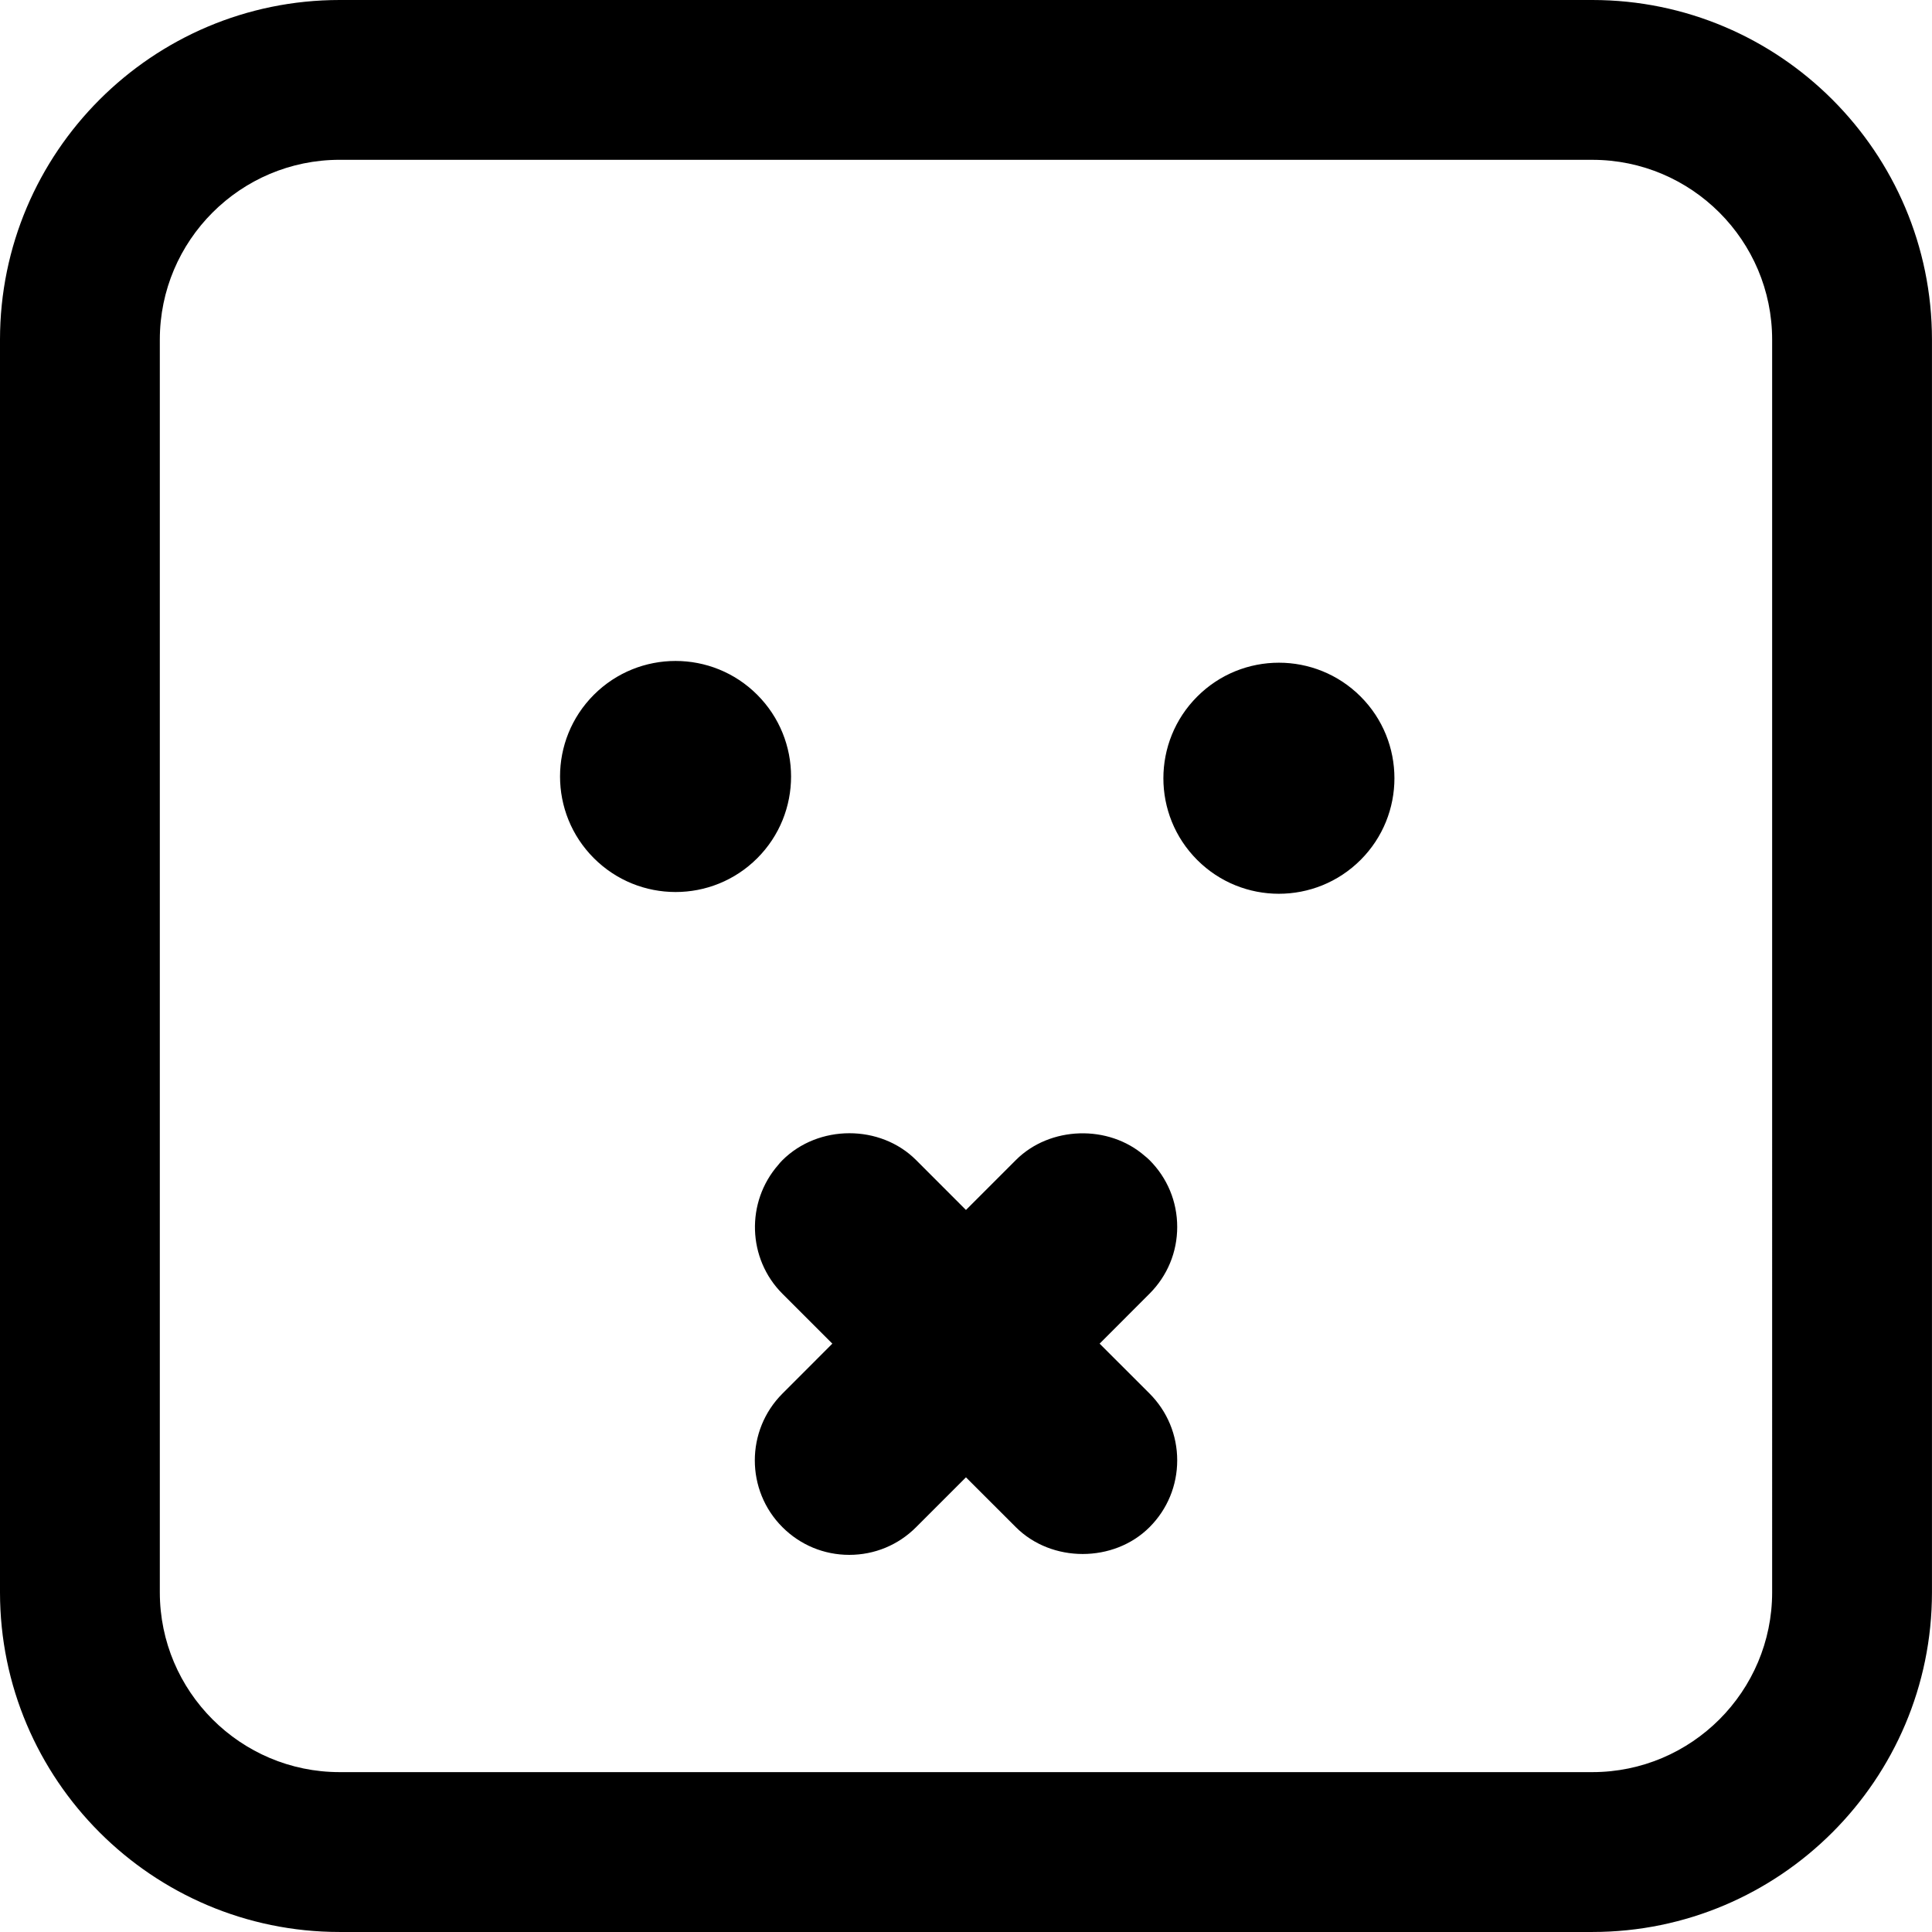 <?xml version="1.0" encoding="iso-8859-1"?>
<!-- Generator: Adobe Illustrator 16.0.0, SVG Export Plug-In . SVG Version: 6.00 Build 0)  -->
<!DOCTYPE svg PUBLIC "-//W3C//DTD SVG 1.1//EN" "http://www.w3.org/Graphics/SVG/1.1/DTD/svg11.dtd">
<svg version="1.1" id="Capa_1" xmlns="http://www.w3.org/2000/svg" xmlns:xlink="http://www.w3.org/1999/xlink" x="0px" y="0px"
	 width="103.696px" height="103.695px" viewBox="0 0 103.696 103.695" style="enable-background:new 0 0 103.696 103.695;"
	 xml:space="preserve">
<g>
	<path d="M40.645,46.062c-2.42,2.421-6.348,2.421-8.771-0.002c-2.42-2.42-2.42-6.348,0-8.769c2.422-2.421,6.35-2.421,8.77,0.001
		C43.064,39.714,43.064,43.642,40.645,46.062z M73.028,37.385c2.42,2.421,2.42,6.349,0,8.769c-2.424,2.423-6.352,2.423-8.771,0.002
		c-2.42-2.42-2.42-6.348,0.002-8.77C66.678,34.964,70.606,34.964,73.028,37.385z M61.698,69.436l-2.678,2.681l2.678,2.676
		c0.957,0.959,1.486,2.233,1.486,3.587s-0.527,2.629-1.486,3.588c-1.916,1.918-5.254,1.92-7.174,0l-2.678-2.676l-2.676,2.676
		c-0.959,0.961-2.232,1.486-3.588,1.486c-1.354,0-2.627-0.527-3.586-1.486c-1.977-1.976-1.977-5.193,0-7.17l2.678-2.681l-2.68-2.679
		c-1.877-1.879-1.973-4.916-0.219-6.92c0.039-0.051,0.119-0.146,0.209-0.236c1.945-1.946,5.268-1.936,7.184-0.02l2.678,2.68
		l2.68-2.68c1.824-1.824,4.973-1.92,6.918-0.22c0.062,0.048,0.162,0.132,0.254,0.224c0.957,0.957,1.486,2.229,1.486,3.582
		C63.186,67.204,62.657,68.477,61.698,69.436z M85.465,103.695H18.23C8.178,103.695,0,95.518,0,85.465V18.23
		C0,8.177,8.179,0,18.23,0h67.235c10.053,0,18.229,8.178,18.229,18.23v67.235C103.696,95.518,95.518,103.695,85.465,103.695z
		 M18.23,8.577c-5.322,0-9.652,4.33-9.652,9.652v67.234c0,5.322,4.33,9.652,9.652,9.652h67.235c5.321,0,9.651-4.33,9.651-9.652
		V18.23c0-5.322-4.33-9.652-9.651-9.652L18.23,8.577L18.23,8.577z"/>
</g>
<g>
</g>
<g>
</g>
<g>
</g>
<g>
</g>
<g>
</g>
<g>
</g>
<g>
</g>
<g>
</g>
<g>
</g>
<g>
</g>
<g>
</g>
<g>
</g>
<g>
</g>
<g>
</g>
<g>
</g>
</svg>
